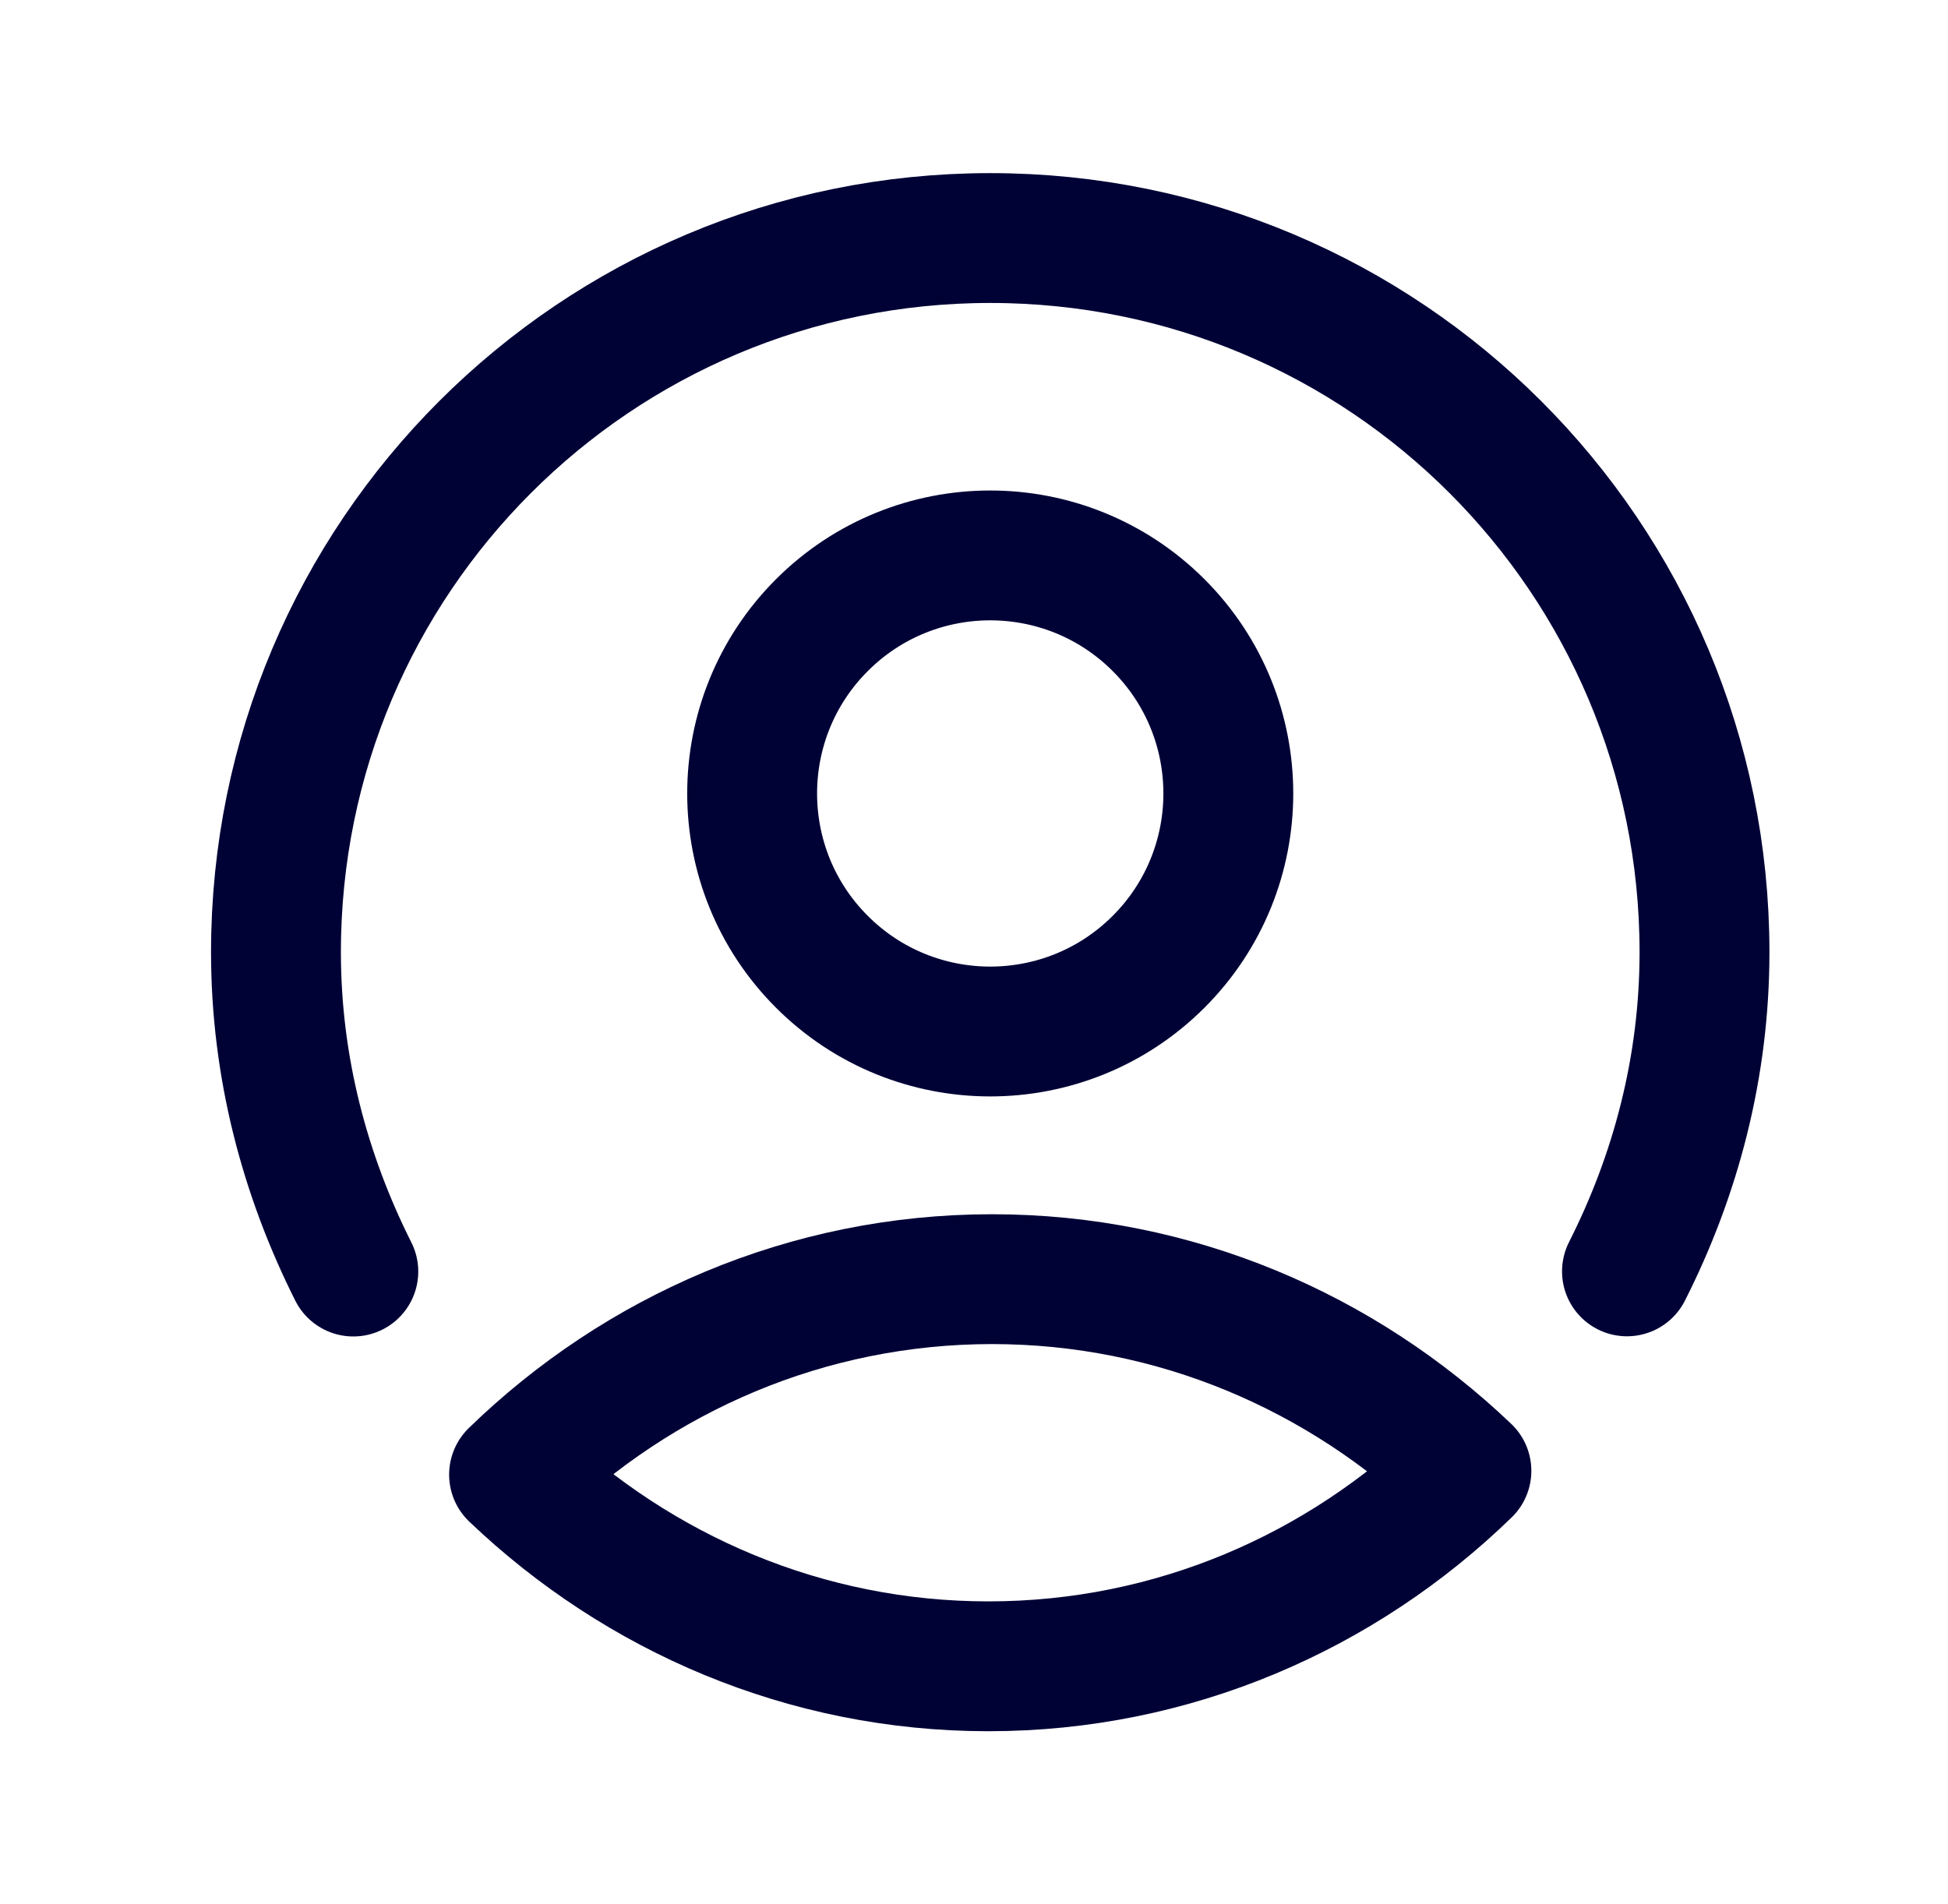 <?xml version="1.0" encoding="UTF-8"?> <svg xmlns="http://www.w3.org/2000/svg" width="45" height="44" viewBox="0 0 45 44" fill="none"><g id="Group"><g id="Group_2"><path id="Path" fill-rule="evenodd" clip-rule="evenodd" d="M11.875 34.071C14.752 31.275 18.644 29.555 22.917 29.555C27.148 29.555 30.998 31.24 33.875 33.984C30.998 36.78 27.106 38.5 22.833 38.5C18.602 38.5 14.752 36.815 11.875 34.071Z" stroke="#000236" stroke-width="3" stroke-linecap="round" stroke-linejoin="round"></path><path id="Path_2" d="M8.162 29.379C7.044 27.154 6.375 24.662 6.375 22C6.375 12.881 13.756 5.5 22.875 5.5C31.994 5.5 39.375 12.881 39.375 22C39.375 24.658 38.709 27.152 37.584 29.375" stroke="#000236" stroke-width="3" stroke-linecap="round" stroke-linejoin="round"></path><path id="Path_3" d="M26.764 14.444C28.912 16.592 28.912 20.075 26.764 22.222C24.616 24.37 21.134 24.37 18.986 22.222C16.838 20.075 16.838 16.592 18.986 14.444C21.134 12.296 24.616 12.296 26.764 14.444" stroke="#000236" stroke-width="3" stroke-linecap="round" stroke-linejoin="round"></path></g></g></svg> 